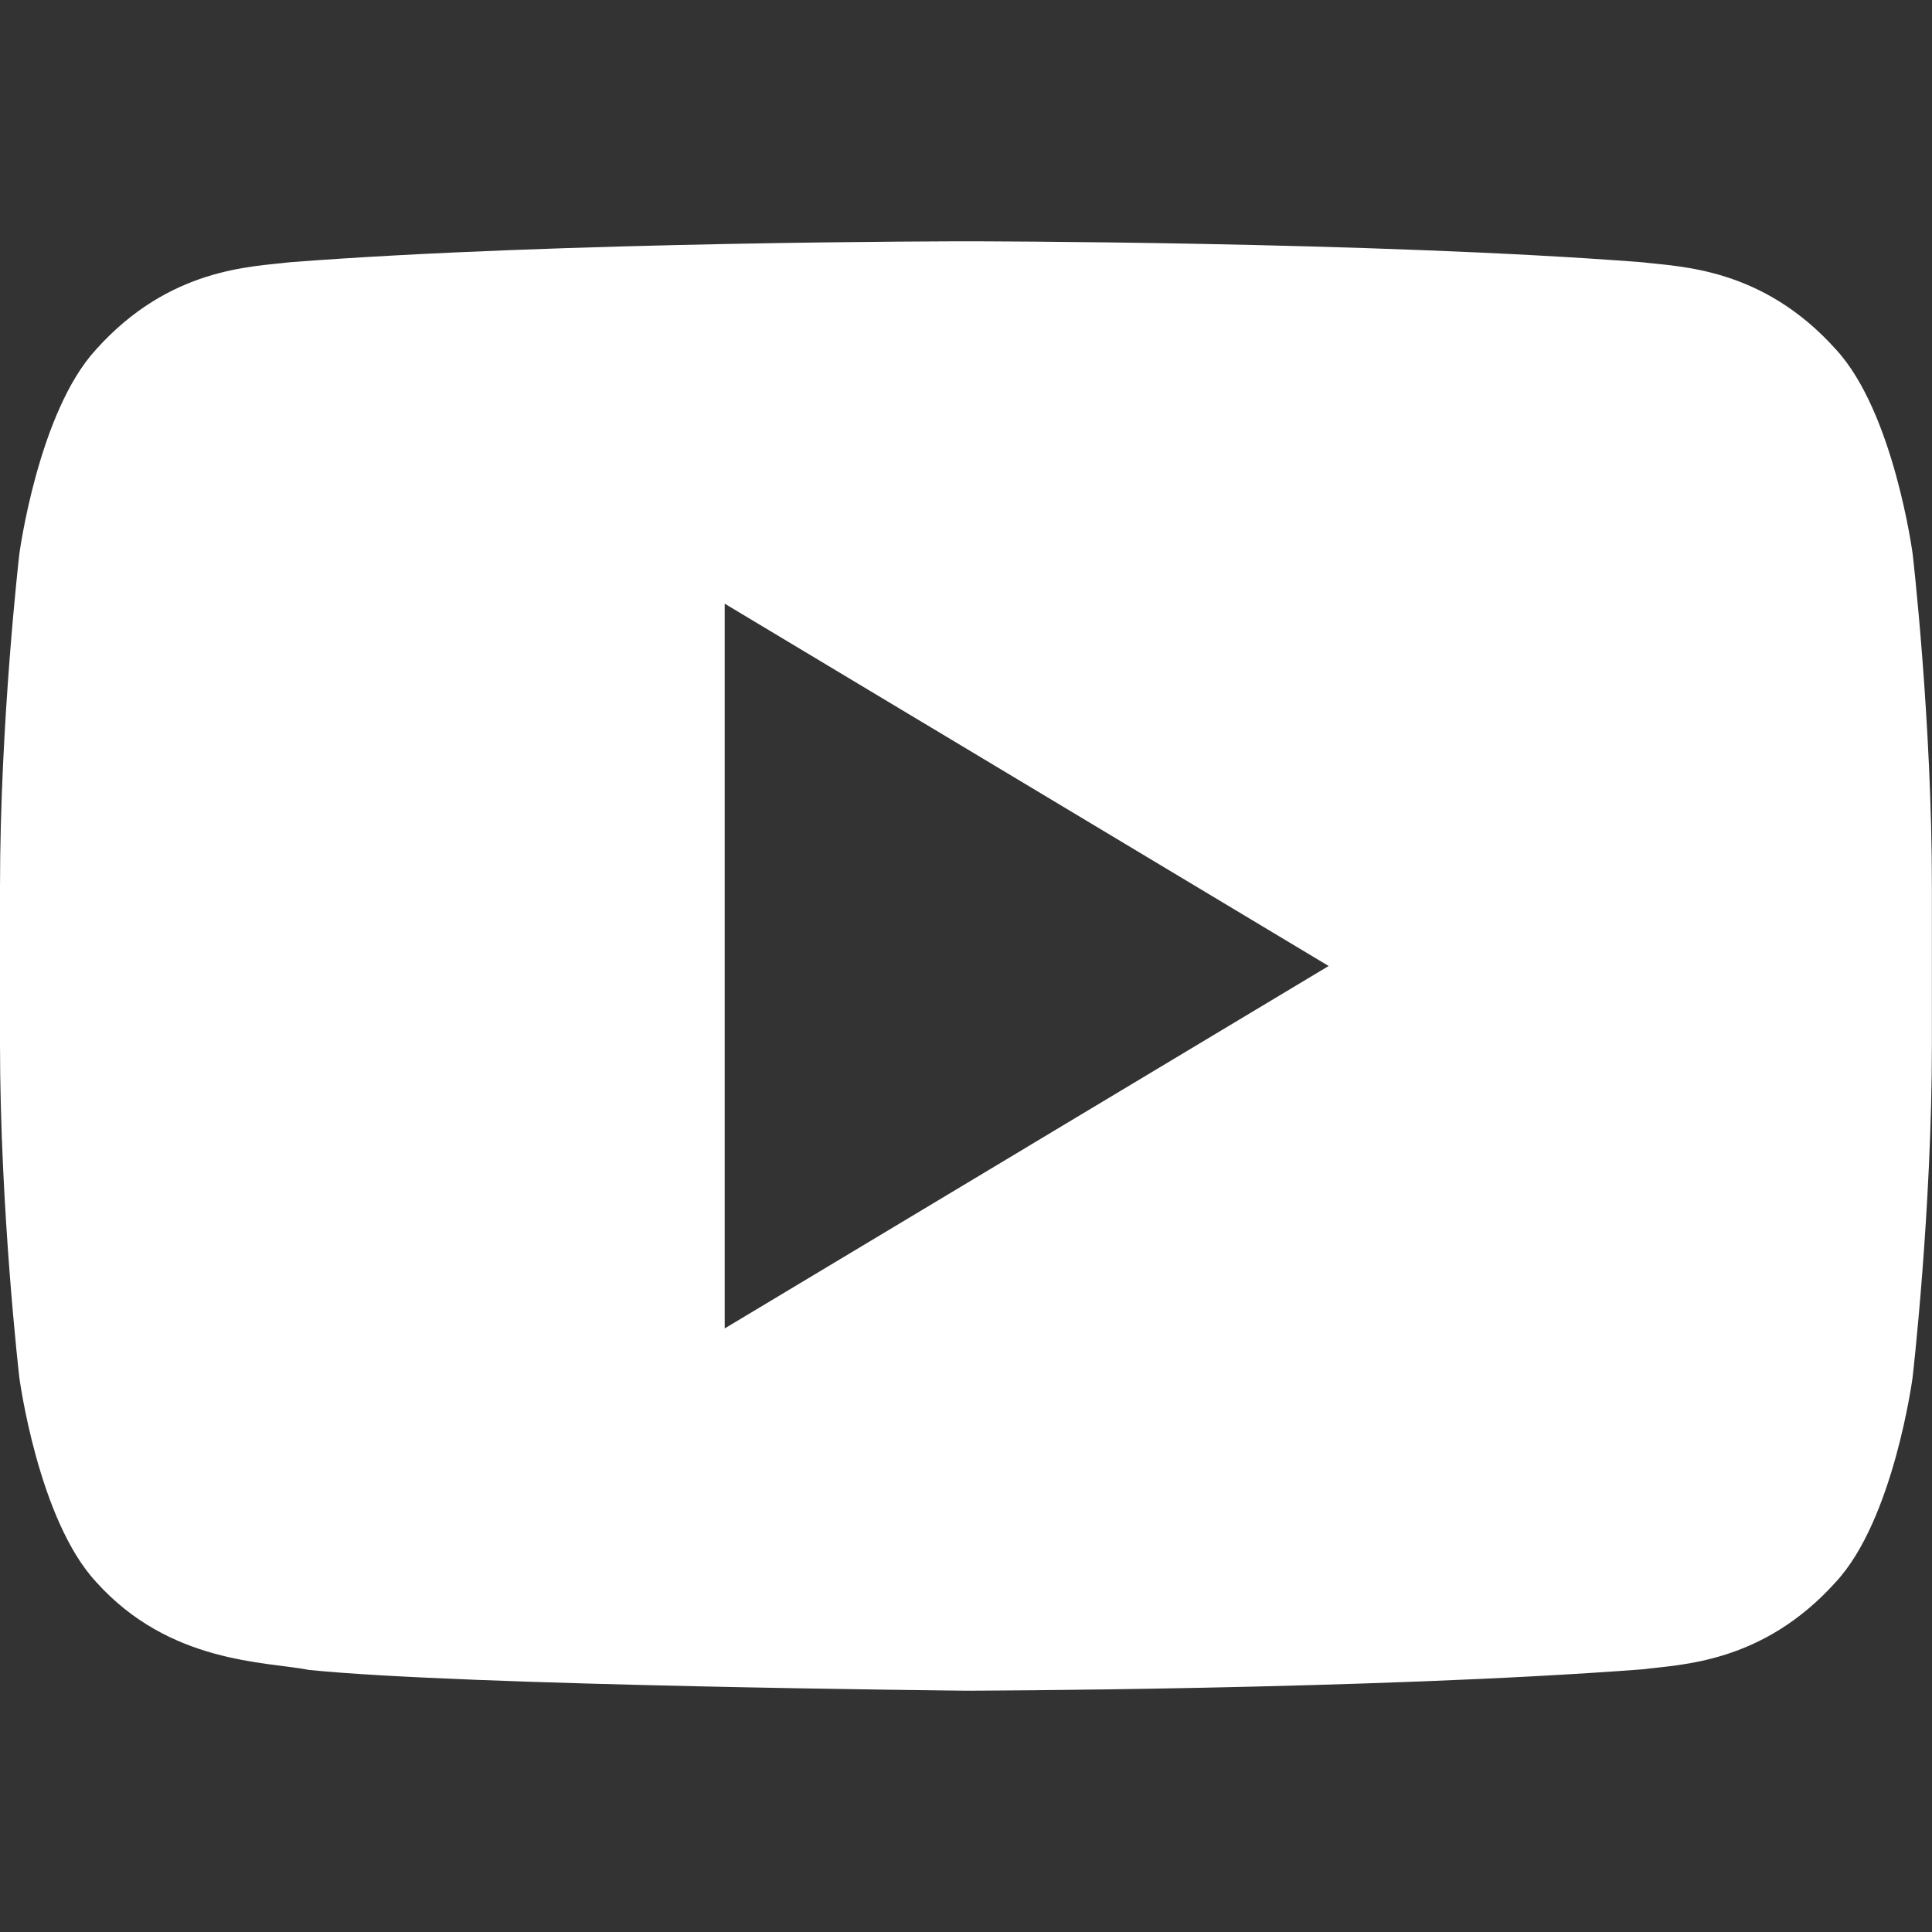 <?xml version="1.0" encoding="utf-8"?>
<!-- Generator: Adobe Illustrator 16.0.0, SVG Export Plug-In . SVG Version: 6.00 Build 0)  -->
<!DOCTYPE svg PUBLIC "-//W3C//DTD SVG 1.1//EN" "http://www.w3.org/Graphics/SVG/1.1/DTD/svg11.dtd">
<svg version="1.1" id="圖層_1" xmlns="http://www.w3.org/2000/svg" xmlns:xlink="http://www.w3.org/1999/xlink" x="0px" y="0px"
	 width="20px" height="20px" viewBox="0 0 20 20" enable-background="new 0 0 20 20" xml:space="preserve">
<rect x="0" y="0" width="20" height="20" fill="#333333" stroke="none"/>
<path fill="#FFFFFF" d="M19.8,5.736c0,0-0.195-1.471-0.795-2.119c-0.761-0.849-1.612-0.854-2.003-0.902
	c-2.8-0.217-6.997-0.217-6.997-0.217h-0.01c0,0-4.198,0-6.997,0.217C2.608,2.763,1.756,2.768,0.995,3.617
	C0.396,4.265,0.2,5.736,0.2,5.736S0,7.462,0,9.188v1.618c0,1.727,0.2,3.454,0.2,3.454s0.195,1.469,0.794,2.115
	c0.762,0.85,1.76,0.824,2.205,0.912c1.6,0.164,6.8,0.215,6.8,0.215s4.202-0.008,7.002-0.221c0.391-0.051,1.242-0.057,2.003-0.904
	c0.6-0.646,0.795-2.117,0.795-2.117s0.2-1.727,0.2-3.453V9.189C20,7.462,19.8,5.736,19.8,5.736z M7.502,13.752V6.249L13.754,10
	L7.502,13.752z"/>
</svg>
